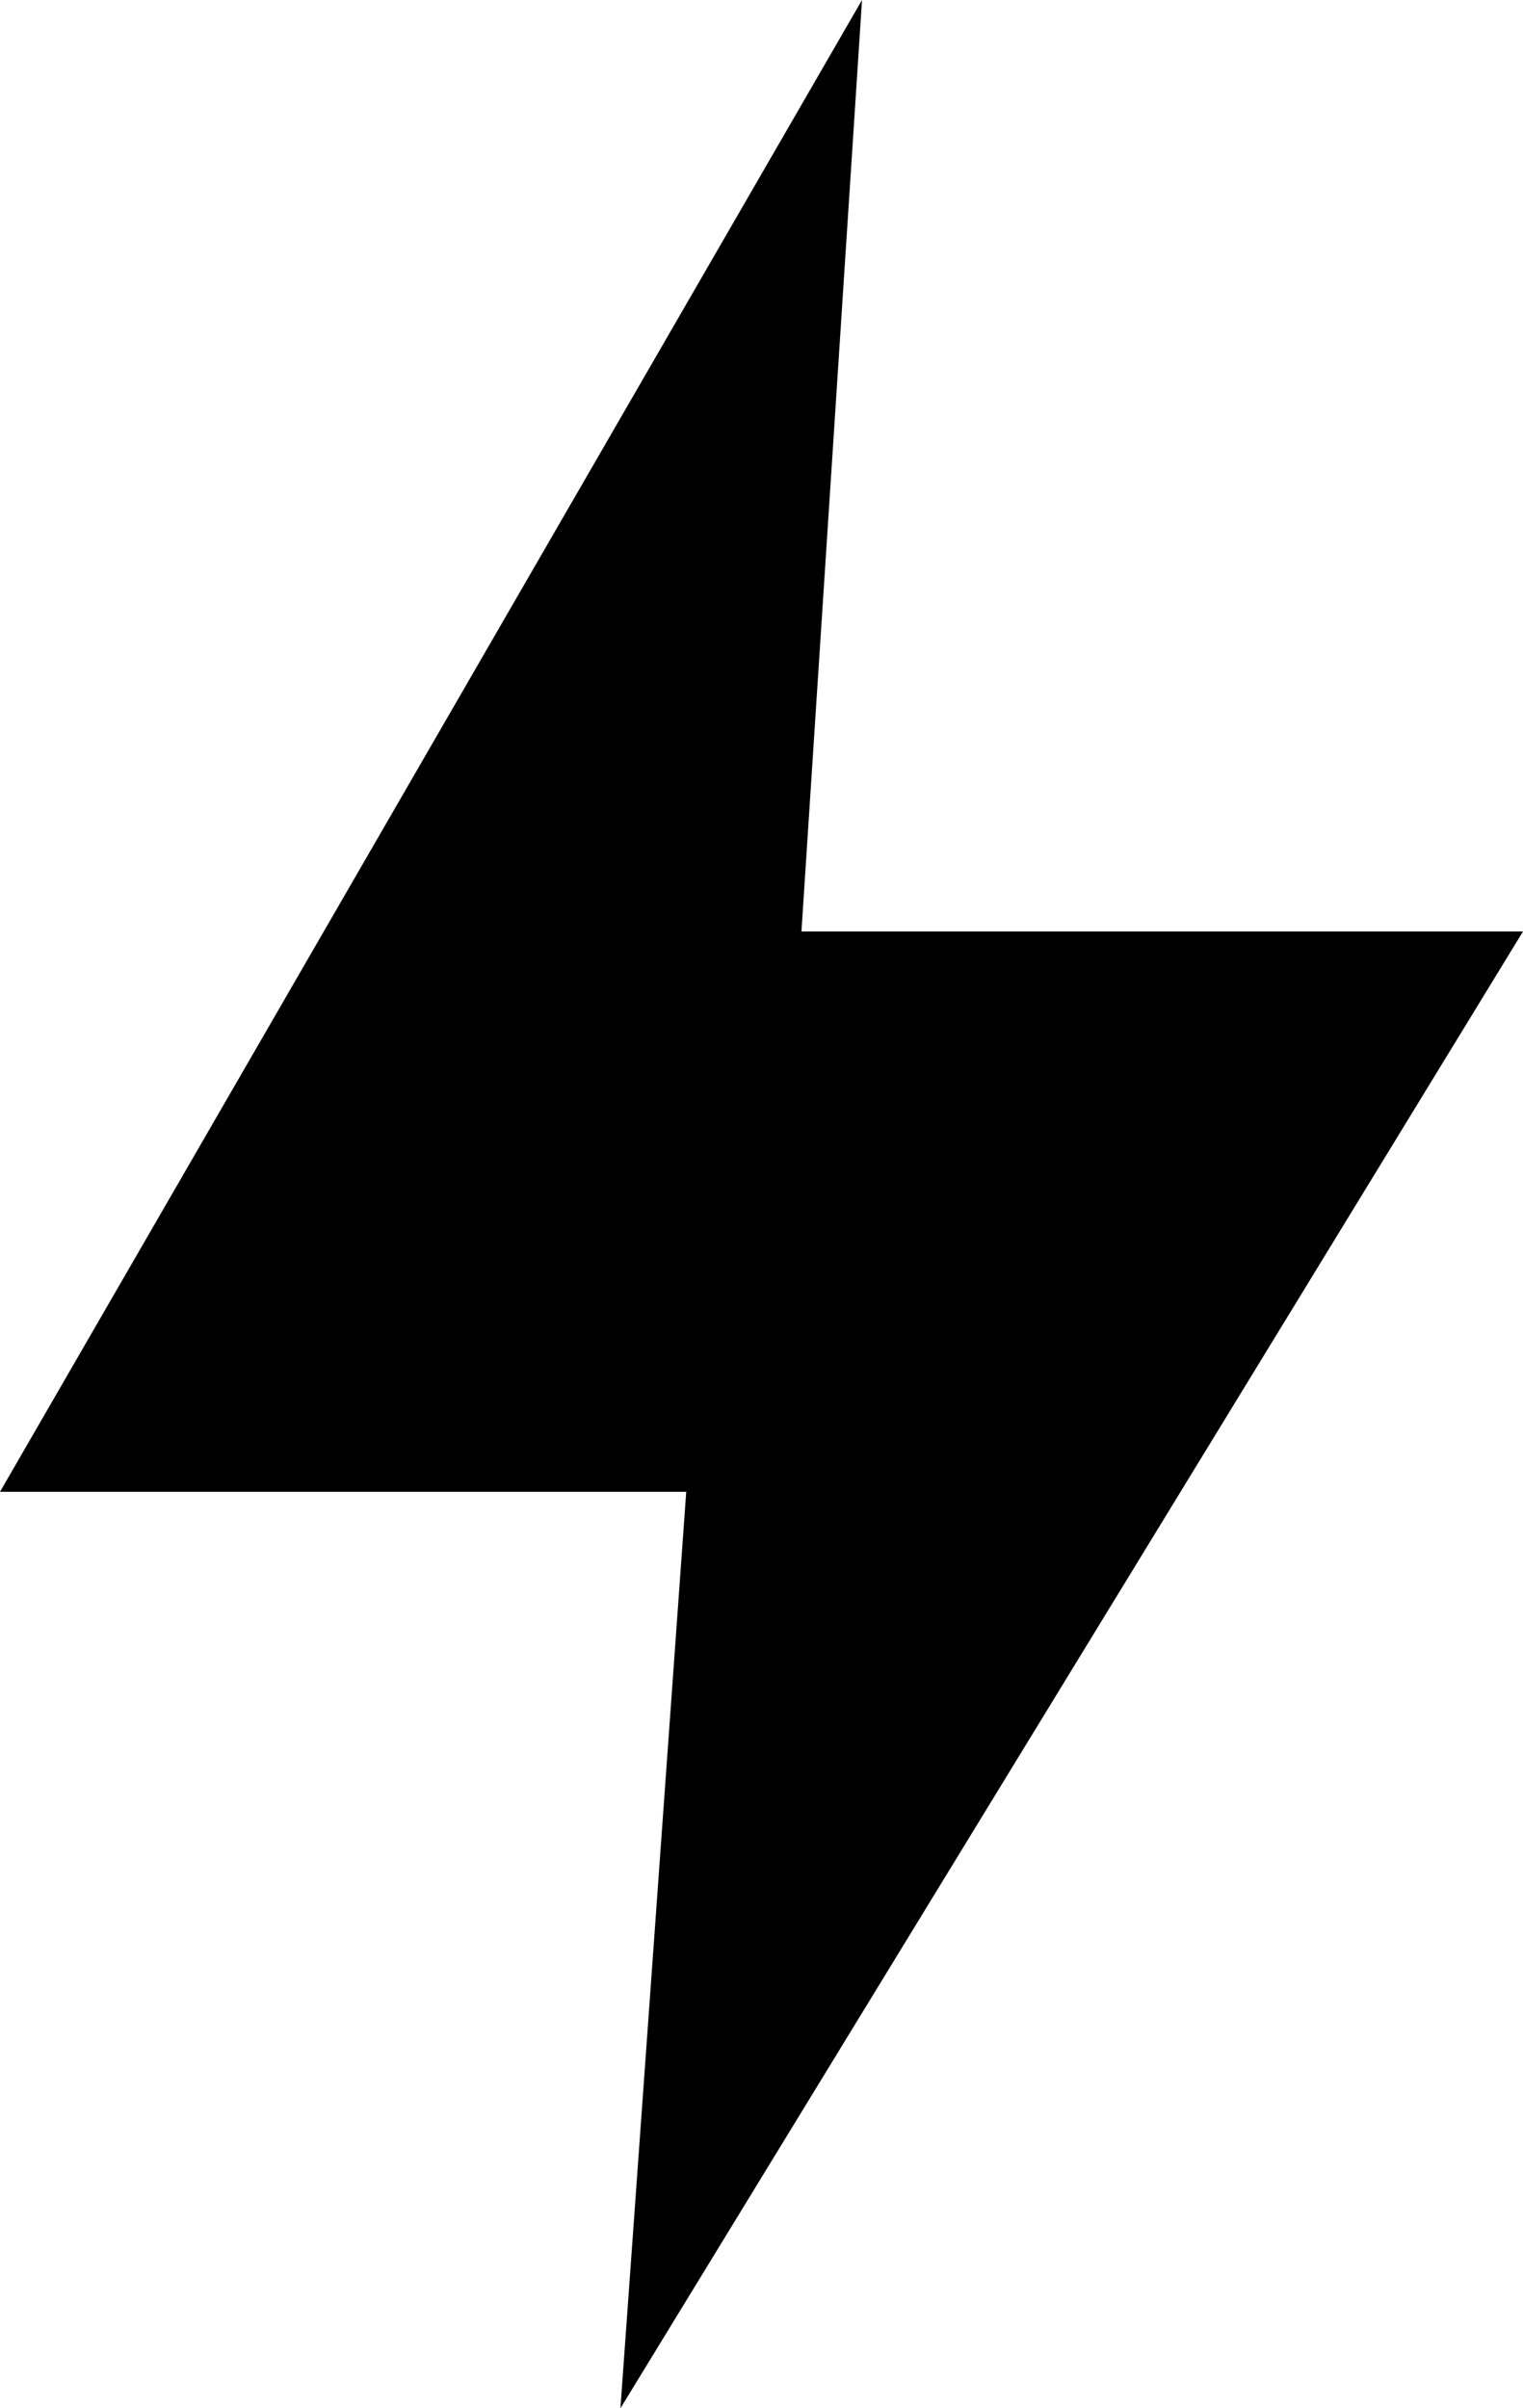 <svg xmlns="http://www.w3.org/2000/svg" id="f36147c1-21fa-4754-97b1-8c023f945c27" data-name="Layer 1" viewBox="0 0 43 68"><g id="a7bdd276-0bb0-47c2-b369-6a2a7d0e4084" data-name="Page-1"><polygon id="a28fa9f0-3c8c-4963-96bf-d1f0bf62c02e" data-name="Path-3" points="24.338 0 0 42.122 19.375 42.122 17.517 68 43 26.301 22.628 26.301 24.338 0" style="fill-rule:evenodd"></polygon></g></svg>